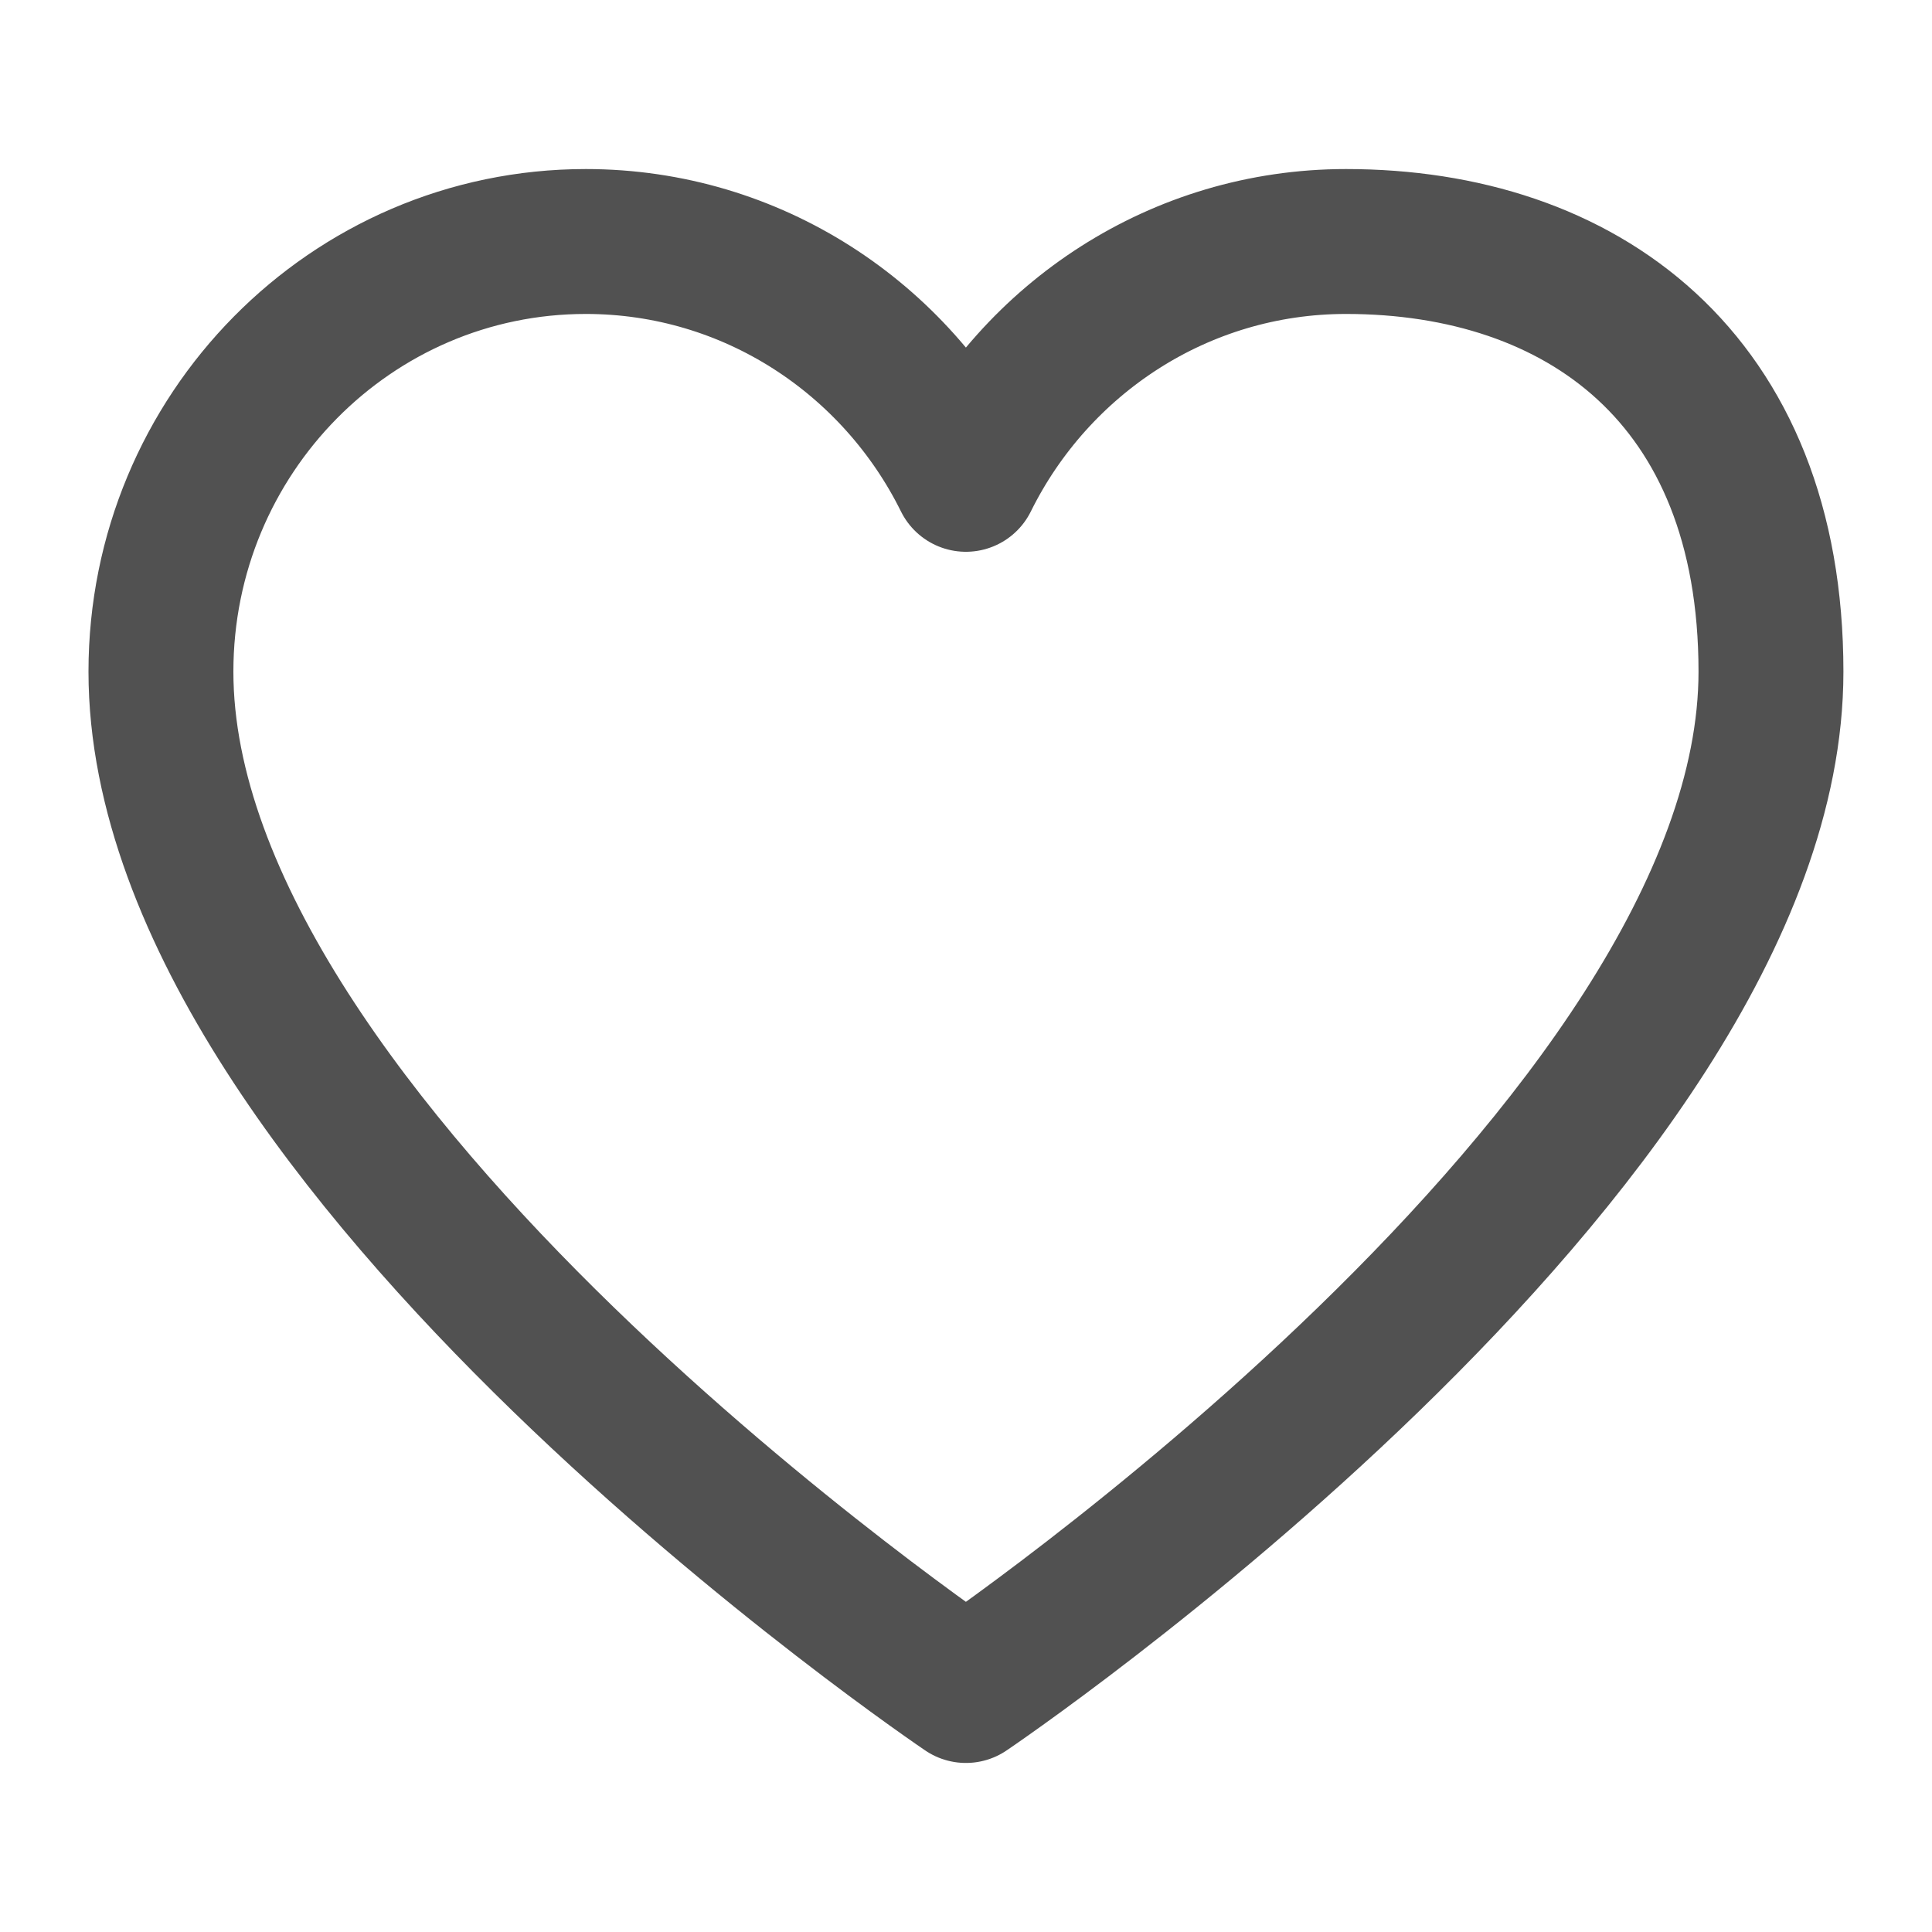 <svg width="20" height="20" viewBox="0 0 20 20" fill="none" xmlns="http://www.w3.org/2000/svg">
<path d="M6.064 2.5C3.635 2.5 1.666 4.494 1.666 6.953C1.666 11.875 9.999 17.5 9.999 17.5C9.999 17.5 18.333 11.875 18.333 6.953C18.333 3.906 16.364 2.5 13.934 2.5C12.212 2.5 10.721 3.502 9.999 4.962C9.277 3.502 7.786 2.5 6.064 2.5Z" stroke="#515151" stroke-width="1.5" stroke-linecap="round" stroke-linejoin="round"></path>
</svg>
